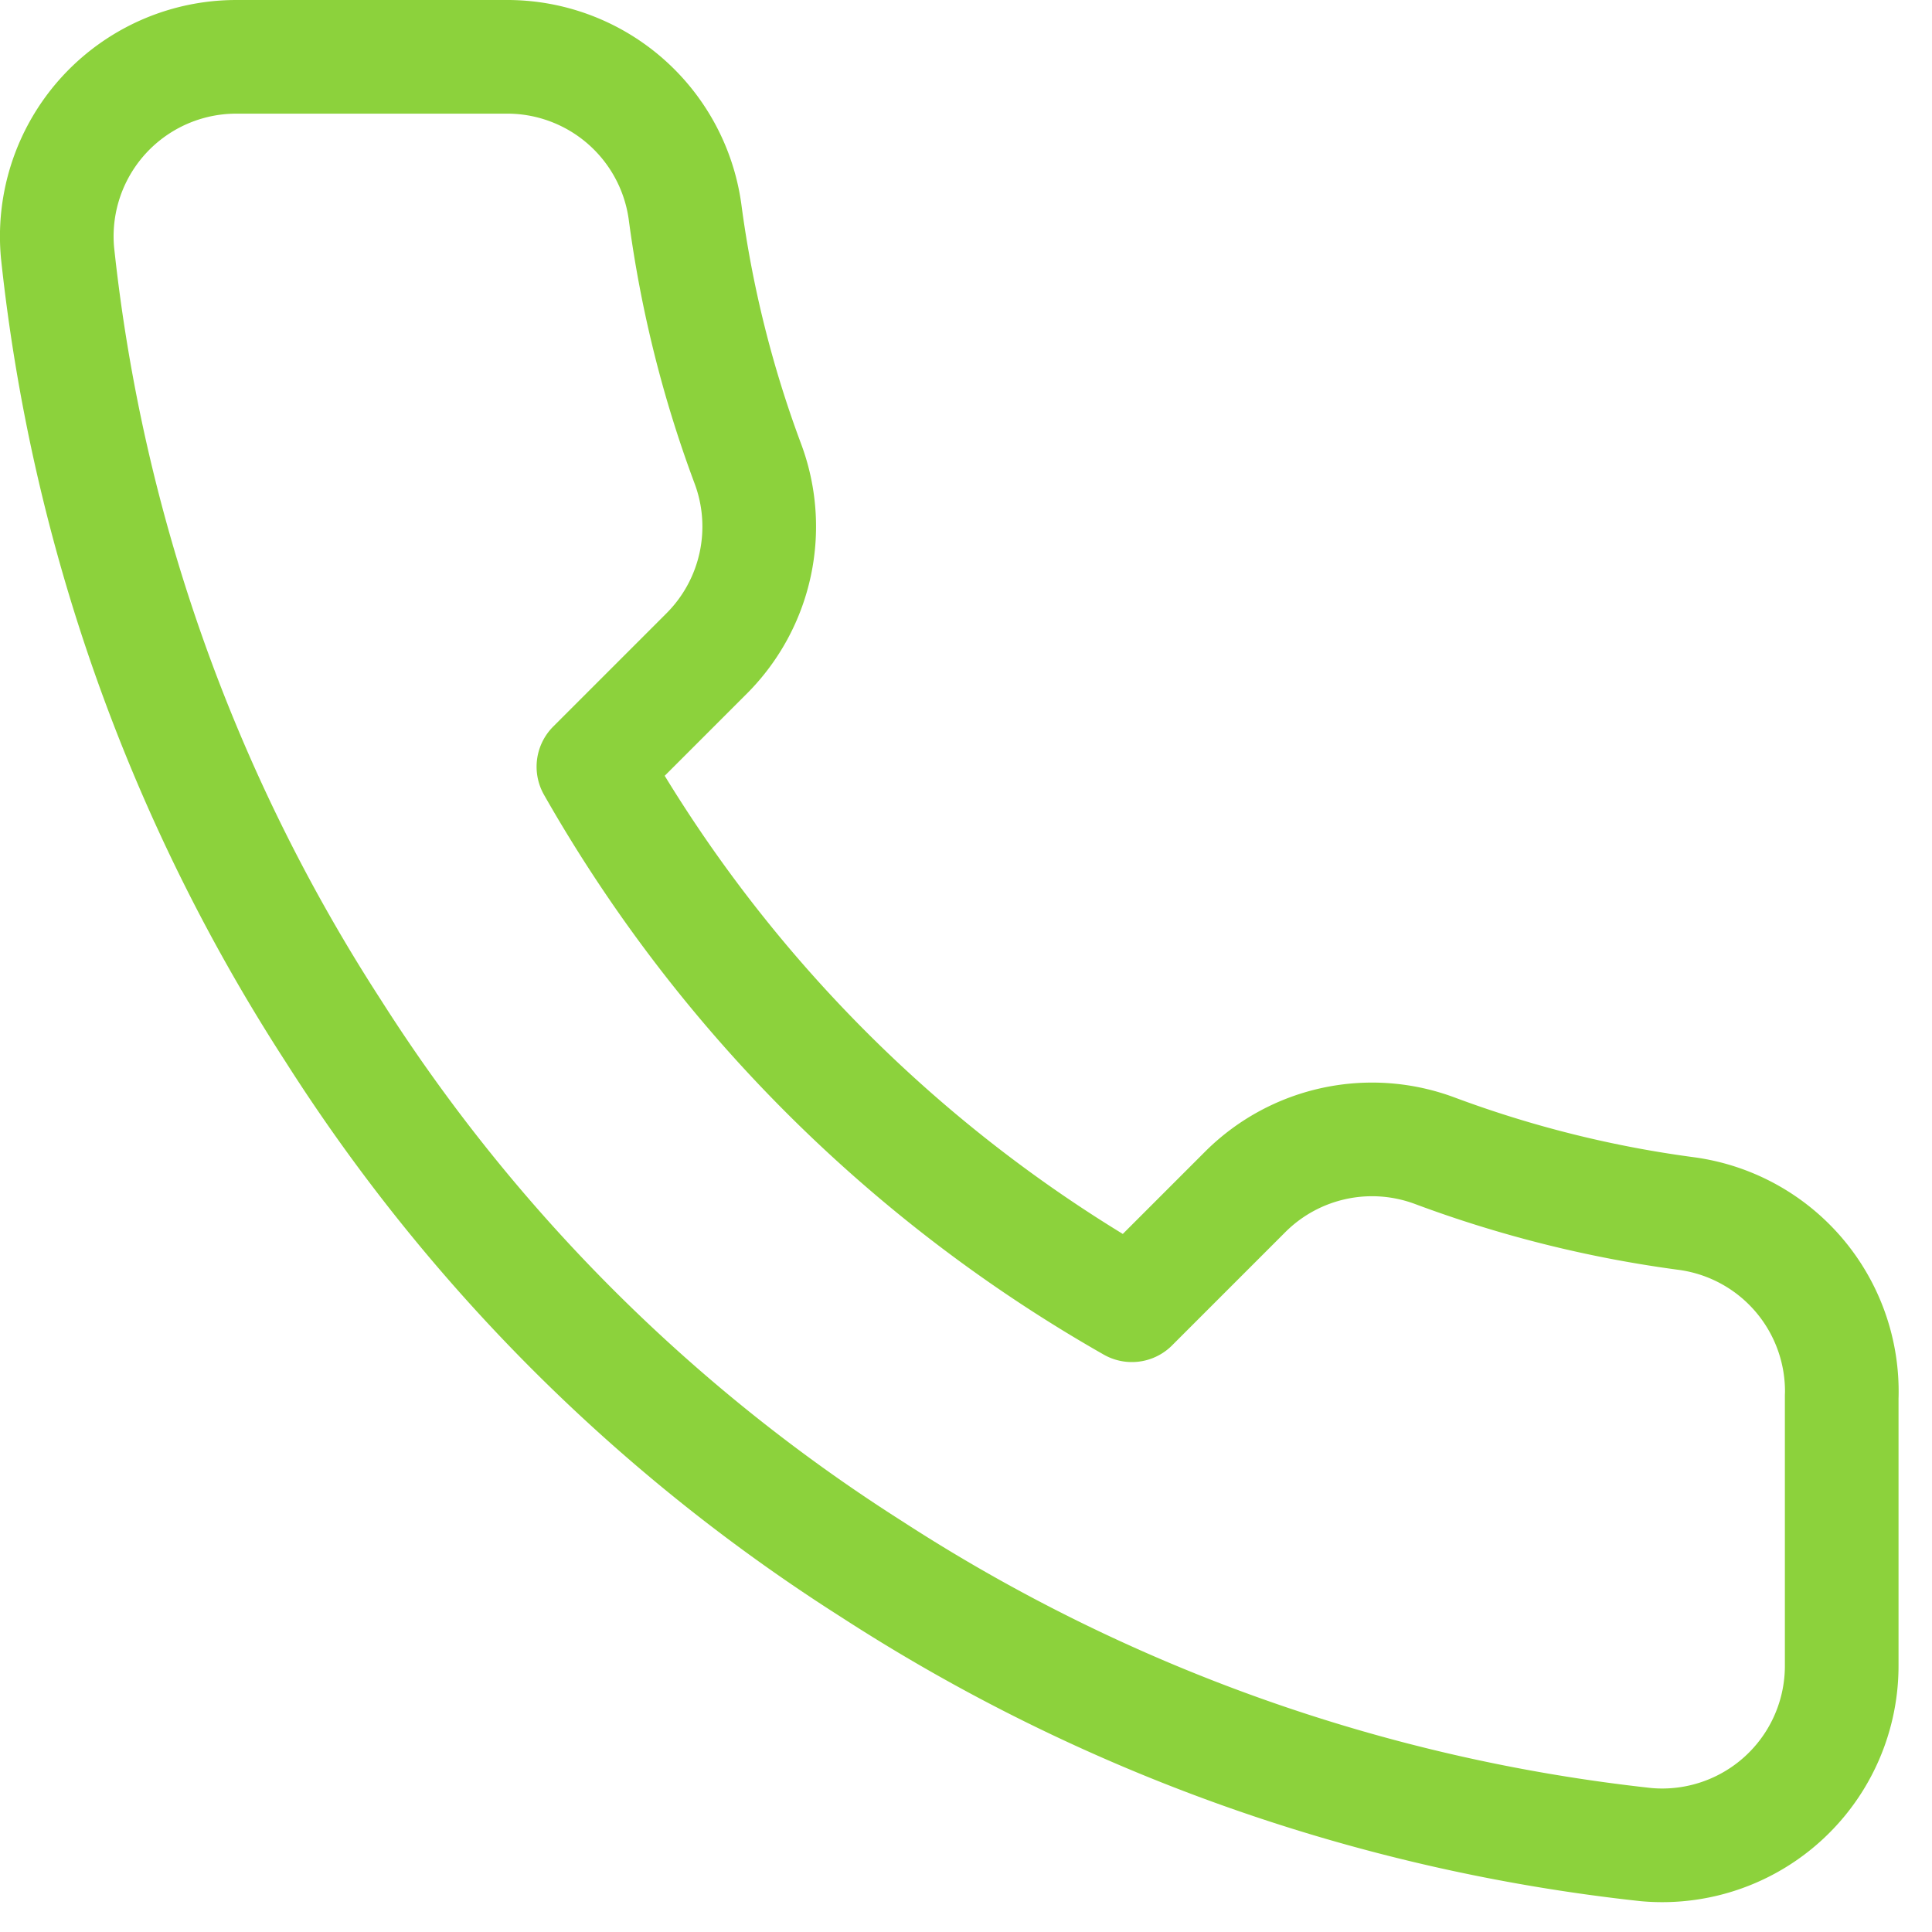 <?xml version="1.0" encoding="UTF-8"?> <svg xmlns="http://www.w3.org/2000/svg" width="34" height="34" fill="none"><path d="M32.411 24.565v4.738a3.159 3.159 0 0 1-3.443 3.159 31.256 31.256 0 0 1-13.63-4.849 30.799 30.799 0 0 1-9.476-9.476 31.257 31.257 0 0 1-4.85-13.694A3.159 3.159 0 0 1 4.157 1h4.738a3.159 3.159 0 0 1 3.159 2.717c.2 1.516.57 3.005 1.105 4.438a3.159 3.159 0 0 1-.71 3.332l-2.006 2.006a25.271 25.271 0 0 0 9.476 9.477l2.006-2.006a3.159 3.159 0 0 1 3.333-.71c1.433.534 2.922.905 4.438 1.105a3.159 3.159 0 0 1 2.716 3.206Z" stroke="#8CD23C" stroke-width="2" stroke-linecap="round" stroke-linejoin="round"></path></svg> 